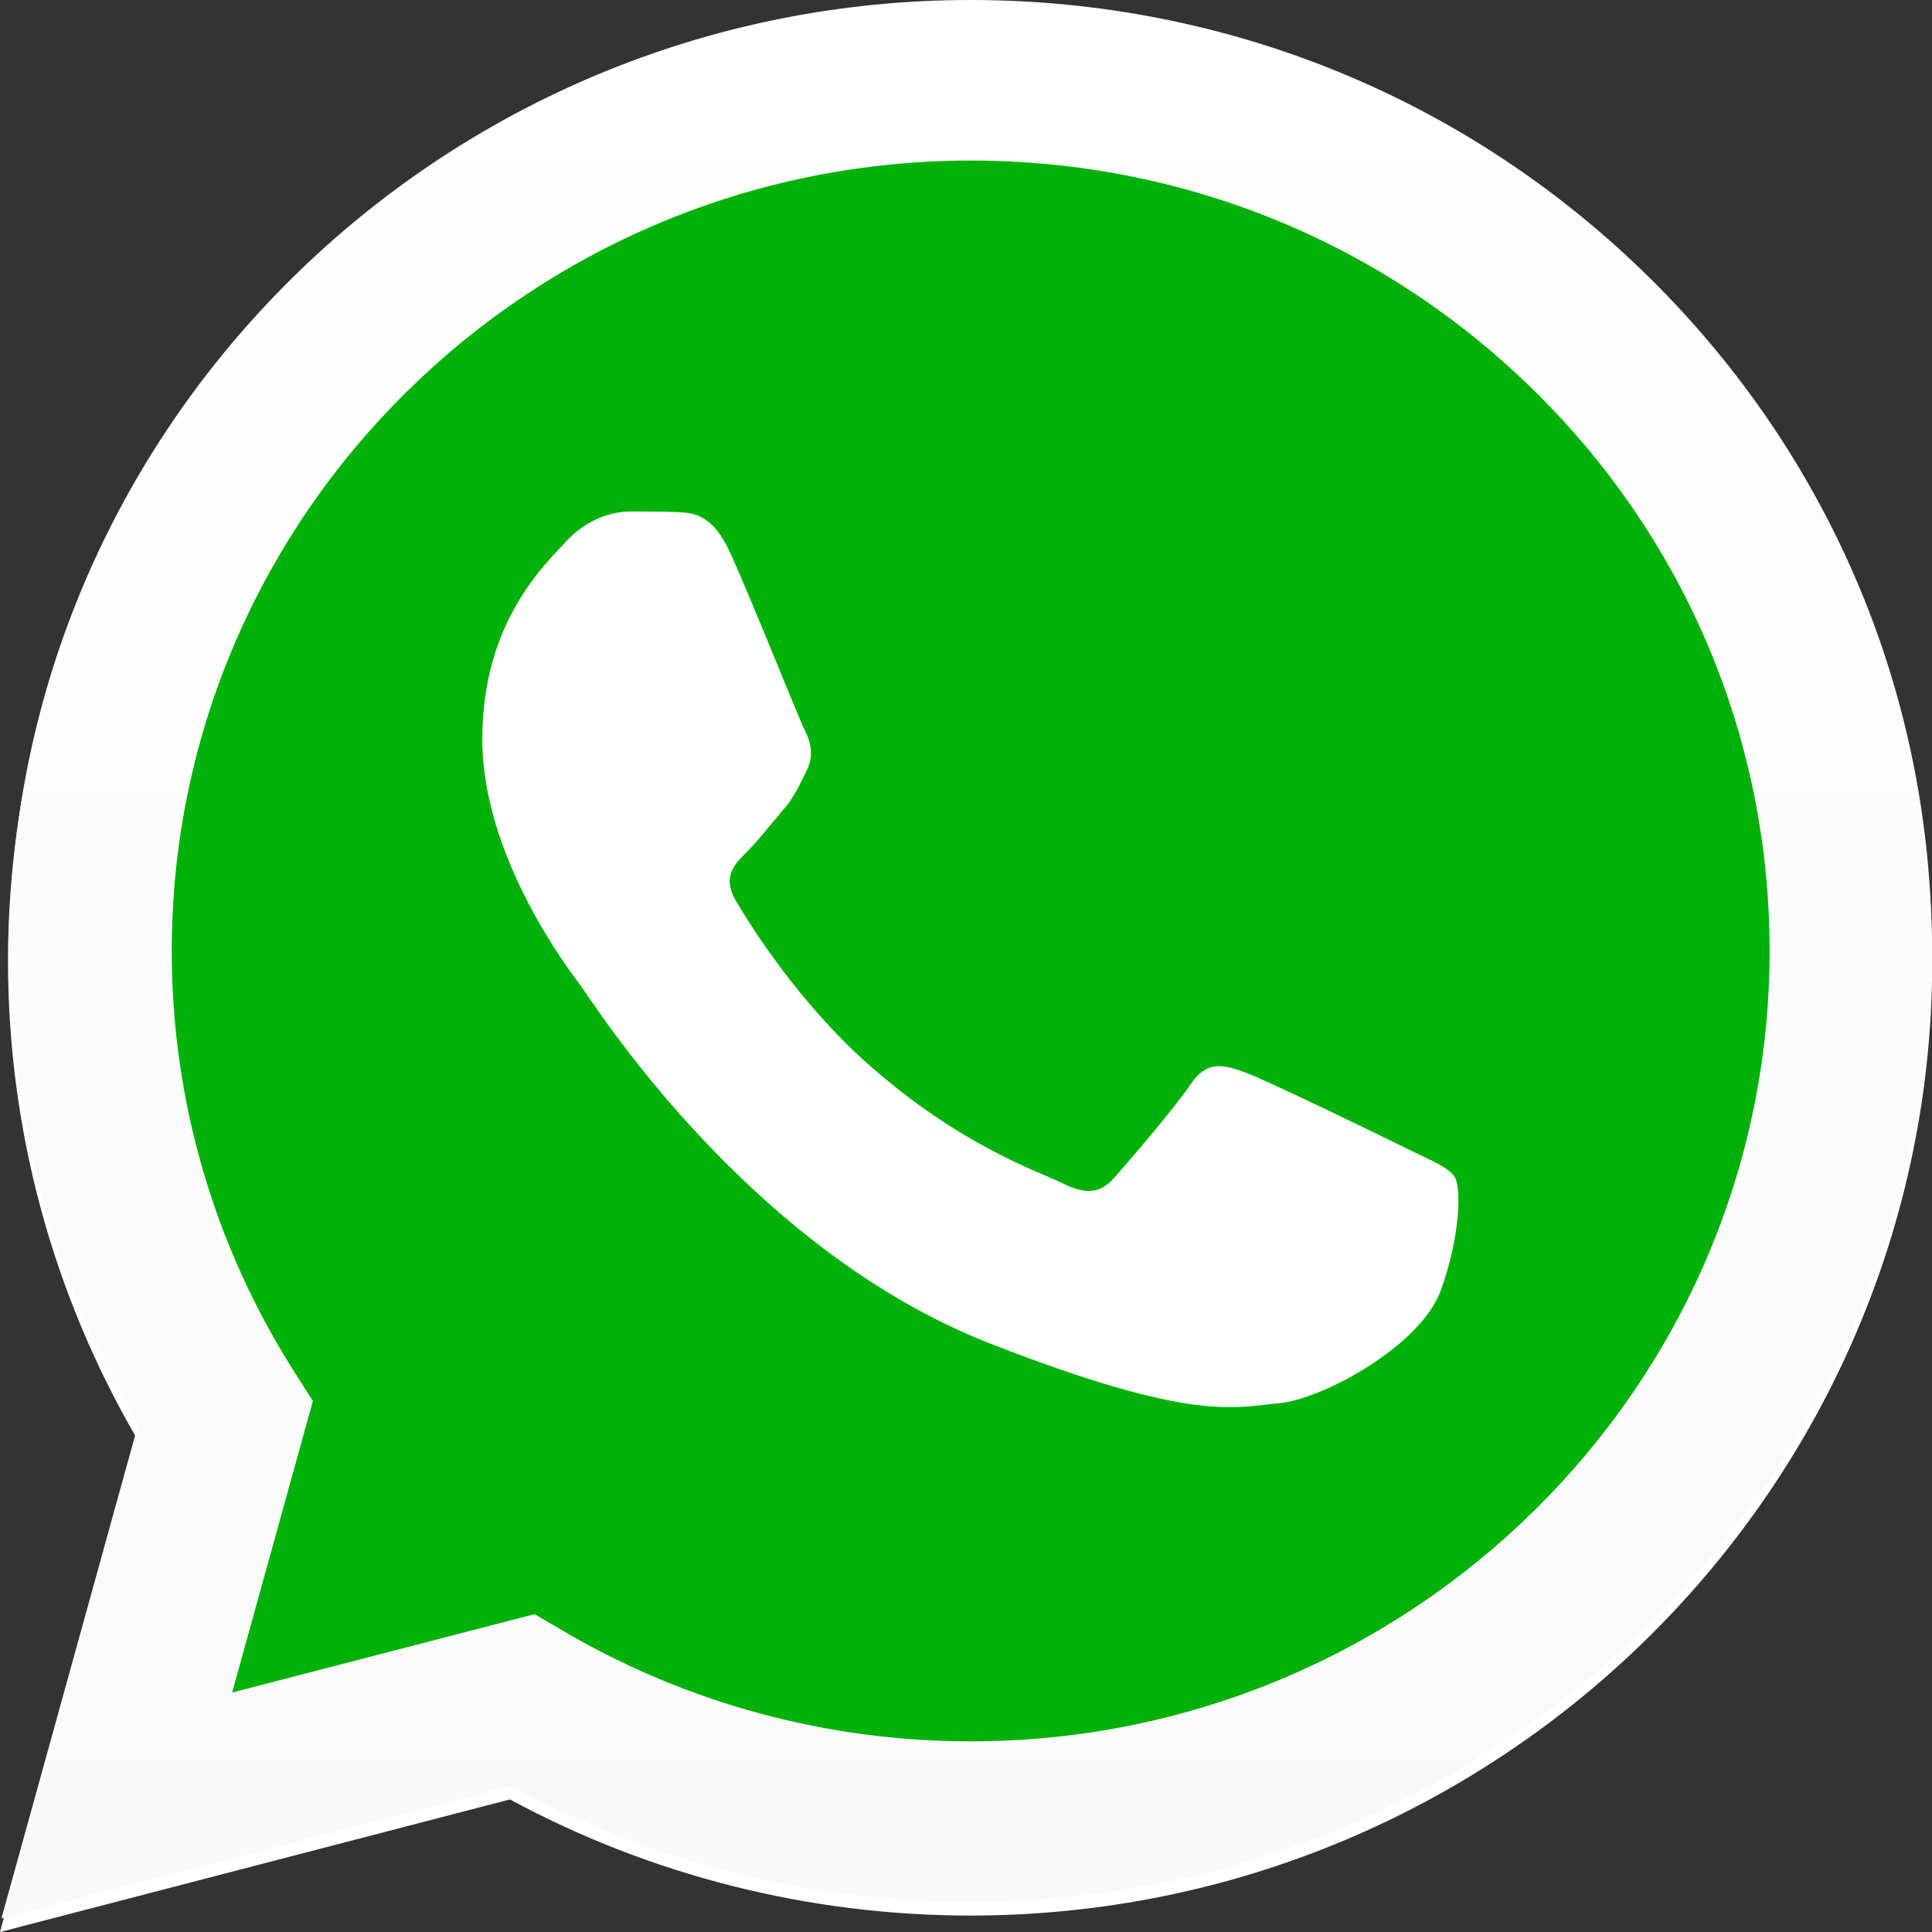 <svg xmlns="http://www.w3.org/2000/svg" fill="none" viewBox="0 0 19 19" height="19" width="19">
<rect x="0" y="0" width="19" height="19" fill="#333333" stroke="none"/>
<path fill="white" d="M0.079 9.448C0.079 11.102 0.514 12.716 1.342 14.139L0 19L5.015 17.696C6.397 18.443 7.953 18.837 9.537 18.838H9.541C14.755 18.838 19 14.629 19.002 9.456C19.003 6.949 18.019 4.592 16.233 2.818C14.447 1.045 12.071 0.068 9.541 0.067C4.326 0.067 0.082 4.276 0.079 9.448Z"></path>
<path fill-opacity="0.2" fill="white" d="M0.079 9.448C0.079 11.102 0.514 12.716 1.342 14.139L0 19L5.015 17.696C6.397 18.443 7.953 18.837 9.537 18.838H9.541C14.755 18.838 19 14.629 19.002 9.456C19.003 6.949 18.019 4.592 16.233 2.818C14.447 1.045 12.071 0.068 9.541 0.067C4.326 0.067 0.082 4.276 0.079 9.448Z"></path>
<path fill="#00B207" d="M0.419 9.351C0.418 10.941 0.838 12.494 1.637 13.862L0.342 18.539L5.18 17.284C6.513 18.003 8.013 18.382 9.54 18.383H9.545C14.574 18.383 18.668 14.334 18.67 9.358C18.671 6.946 17.722 4.679 15.999 2.973C14.277 1.267 11.985 0.327 9.544 0.326C4.514 0.326 0.421 4.374 0.419 9.351Z"></path>
<path fill="url(#paint0_linear_2247_3970)" d="M0.093 9.348C0.092 10.996 0.528 12.604 1.355 14.022L0.014 18.866L5.025 17.566C6.405 18.311 7.96 18.704 9.542 18.704H9.546C14.756 18.704 18.996 14.51 18.999 9.356C19 6.858 18.017 4.509 16.233 2.742C14.448 0.975 12.074 0.001 9.546 -1.71661e-05C4.335 -1.71661e-05 0.095 4.194 0.093 9.348H0.093ZM3.077 13.778L2.89 13.484C2.104 12.247 1.688 10.817 1.689 9.349C1.691 5.064 5.215 1.579 9.549 1.579C11.648 1.58 13.62 2.389 15.104 3.858C16.587 5.326 17.403 7.279 17.403 9.355C17.401 13.64 13.876 17.125 9.546 17.125H9.543C8.133 17.125 6.75 16.75 5.544 16.042L5.257 15.874L2.283 16.645L3.077 13.778Z"></path>
<path fill="white" d="M7.183 5.44C7.006 5.051 6.82 5.043 6.652 5.036C6.514 5.03 6.357 5.03 6.199 5.03C6.042 5.03 5.786 5.089 5.569 5.323C5.353 5.557 4.743 6.122 4.743 7.271C4.743 8.421 5.589 9.532 5.707 9.688C5.825 9.844 7.341 12.278 9.742 13.215C11.737 13.993 12.143 13.839 12.576 13.8C13.009 13.761 13.973 13.235 14.17 12.689C14.367 12.143 14.367 11.676 14.308 11.578C14.249 11.481 14.092 11.422 13.855 11.305C13.619 11.188 12.458 10.623 12.241 10.545C12.025 10.467 11.867 10.428 11.71 10.662C11.552 10.896 11.1 11.422 10.962 11.578C10.825 11.734 10.687 11.754 10.45 11.637C10.214 11.52 9.454 11.273 8.551 10.477C7.849 9.858 7.375 9.093 7.237 8.859C7.099 8.625 7.222 8.499 7.341 8.382C7.447 8.278 7.577 8.11 7.695 7.973C7.813 7.837 7.852 7.739 7.931 7.583C8.01 7.427 7.971 7.291 7.911 7.174C7.852 7.057 7.393 5.902 7.183 5.44Z" clip-rule="evenodd" fill-rule="evenodd"></path>
<defs>
<linearGradient gradientUnits="userSpaceOnUse" y2="-6.60849e-06" x2="9.506" y1="18.866" x1="9.506" id="paint0_linear_2247_3970">
<stop stop-color="#F9F9F9"></stop>
<stop stop-color="white" offset="1"></stop>
</linearGradient>
</defs>
</svg>
